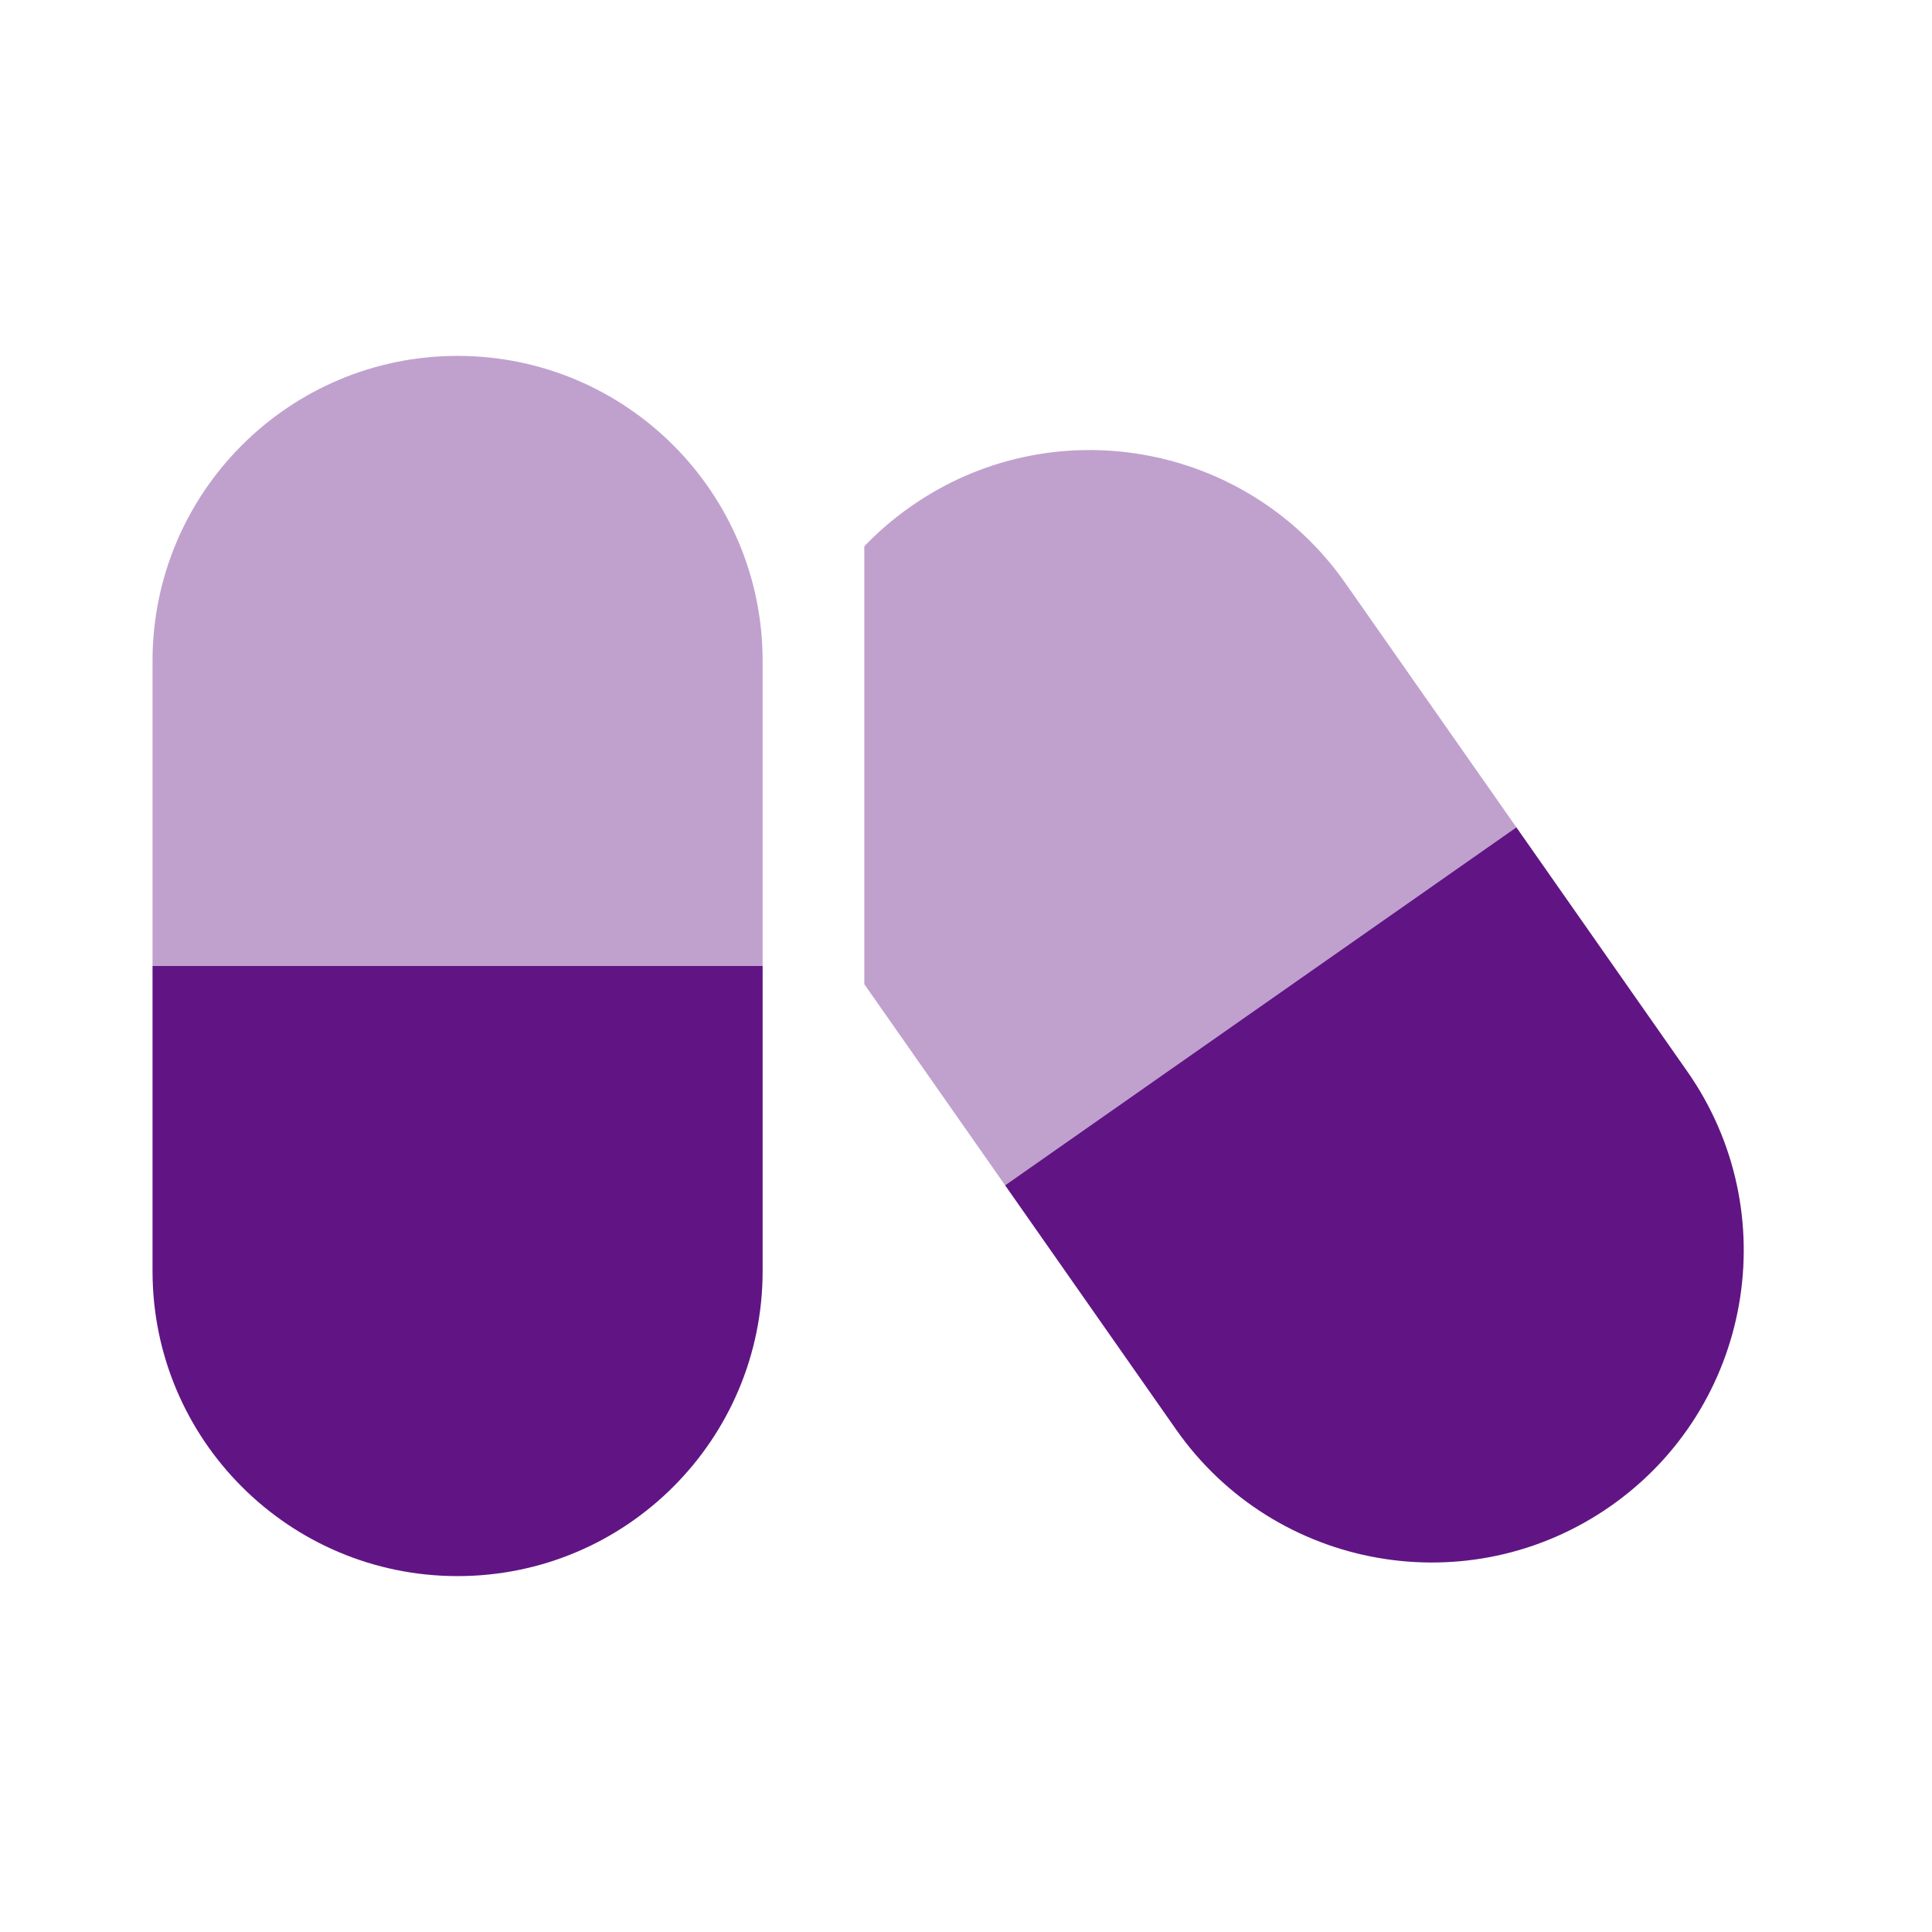 <svg width="38" height="38" viewBox="0 0 38 38" fill="none" xmlns="http://www.w3.org/2000/svg">
<path d="M3 13C3 9.686 5.686 7 9 7C12.314 7 15 9.686 15 13V19H3V13Z" fill="#C0A1CE"/>
<path d="M15 25C15 28.314 12.314 31 9 31C5.686 31 3 28.314 3 25L3 19H15L15 25Z" fill="#611584"/>
<g clip-path="url(#clip0_6_143)">
<path d="M16.407 18.511C14.462 15.734 15.137 11.907 17.914 9.962C20.691 8.018 24.518 8.693 26.462 11.47L29.825 16.272L19.769 23.313L16.407 18.511Z" fill="#C0A1CE"/>
<path d="M33.187 21.074C35.131 23.851 34.456 27.678 31.68 29.622C28.903 31.566 25.076 30.892 23.131 28.115L19.769 23.313L29.825 16.272L33.187 21.074Z" fill="#611584"/>
</g>
<defs>
<clipPath id="clip0_6_143">
<rect width="18" height="24" fill="white" transform="translate(17 8)"/>
</clipPath>
</defs>
</svg>
